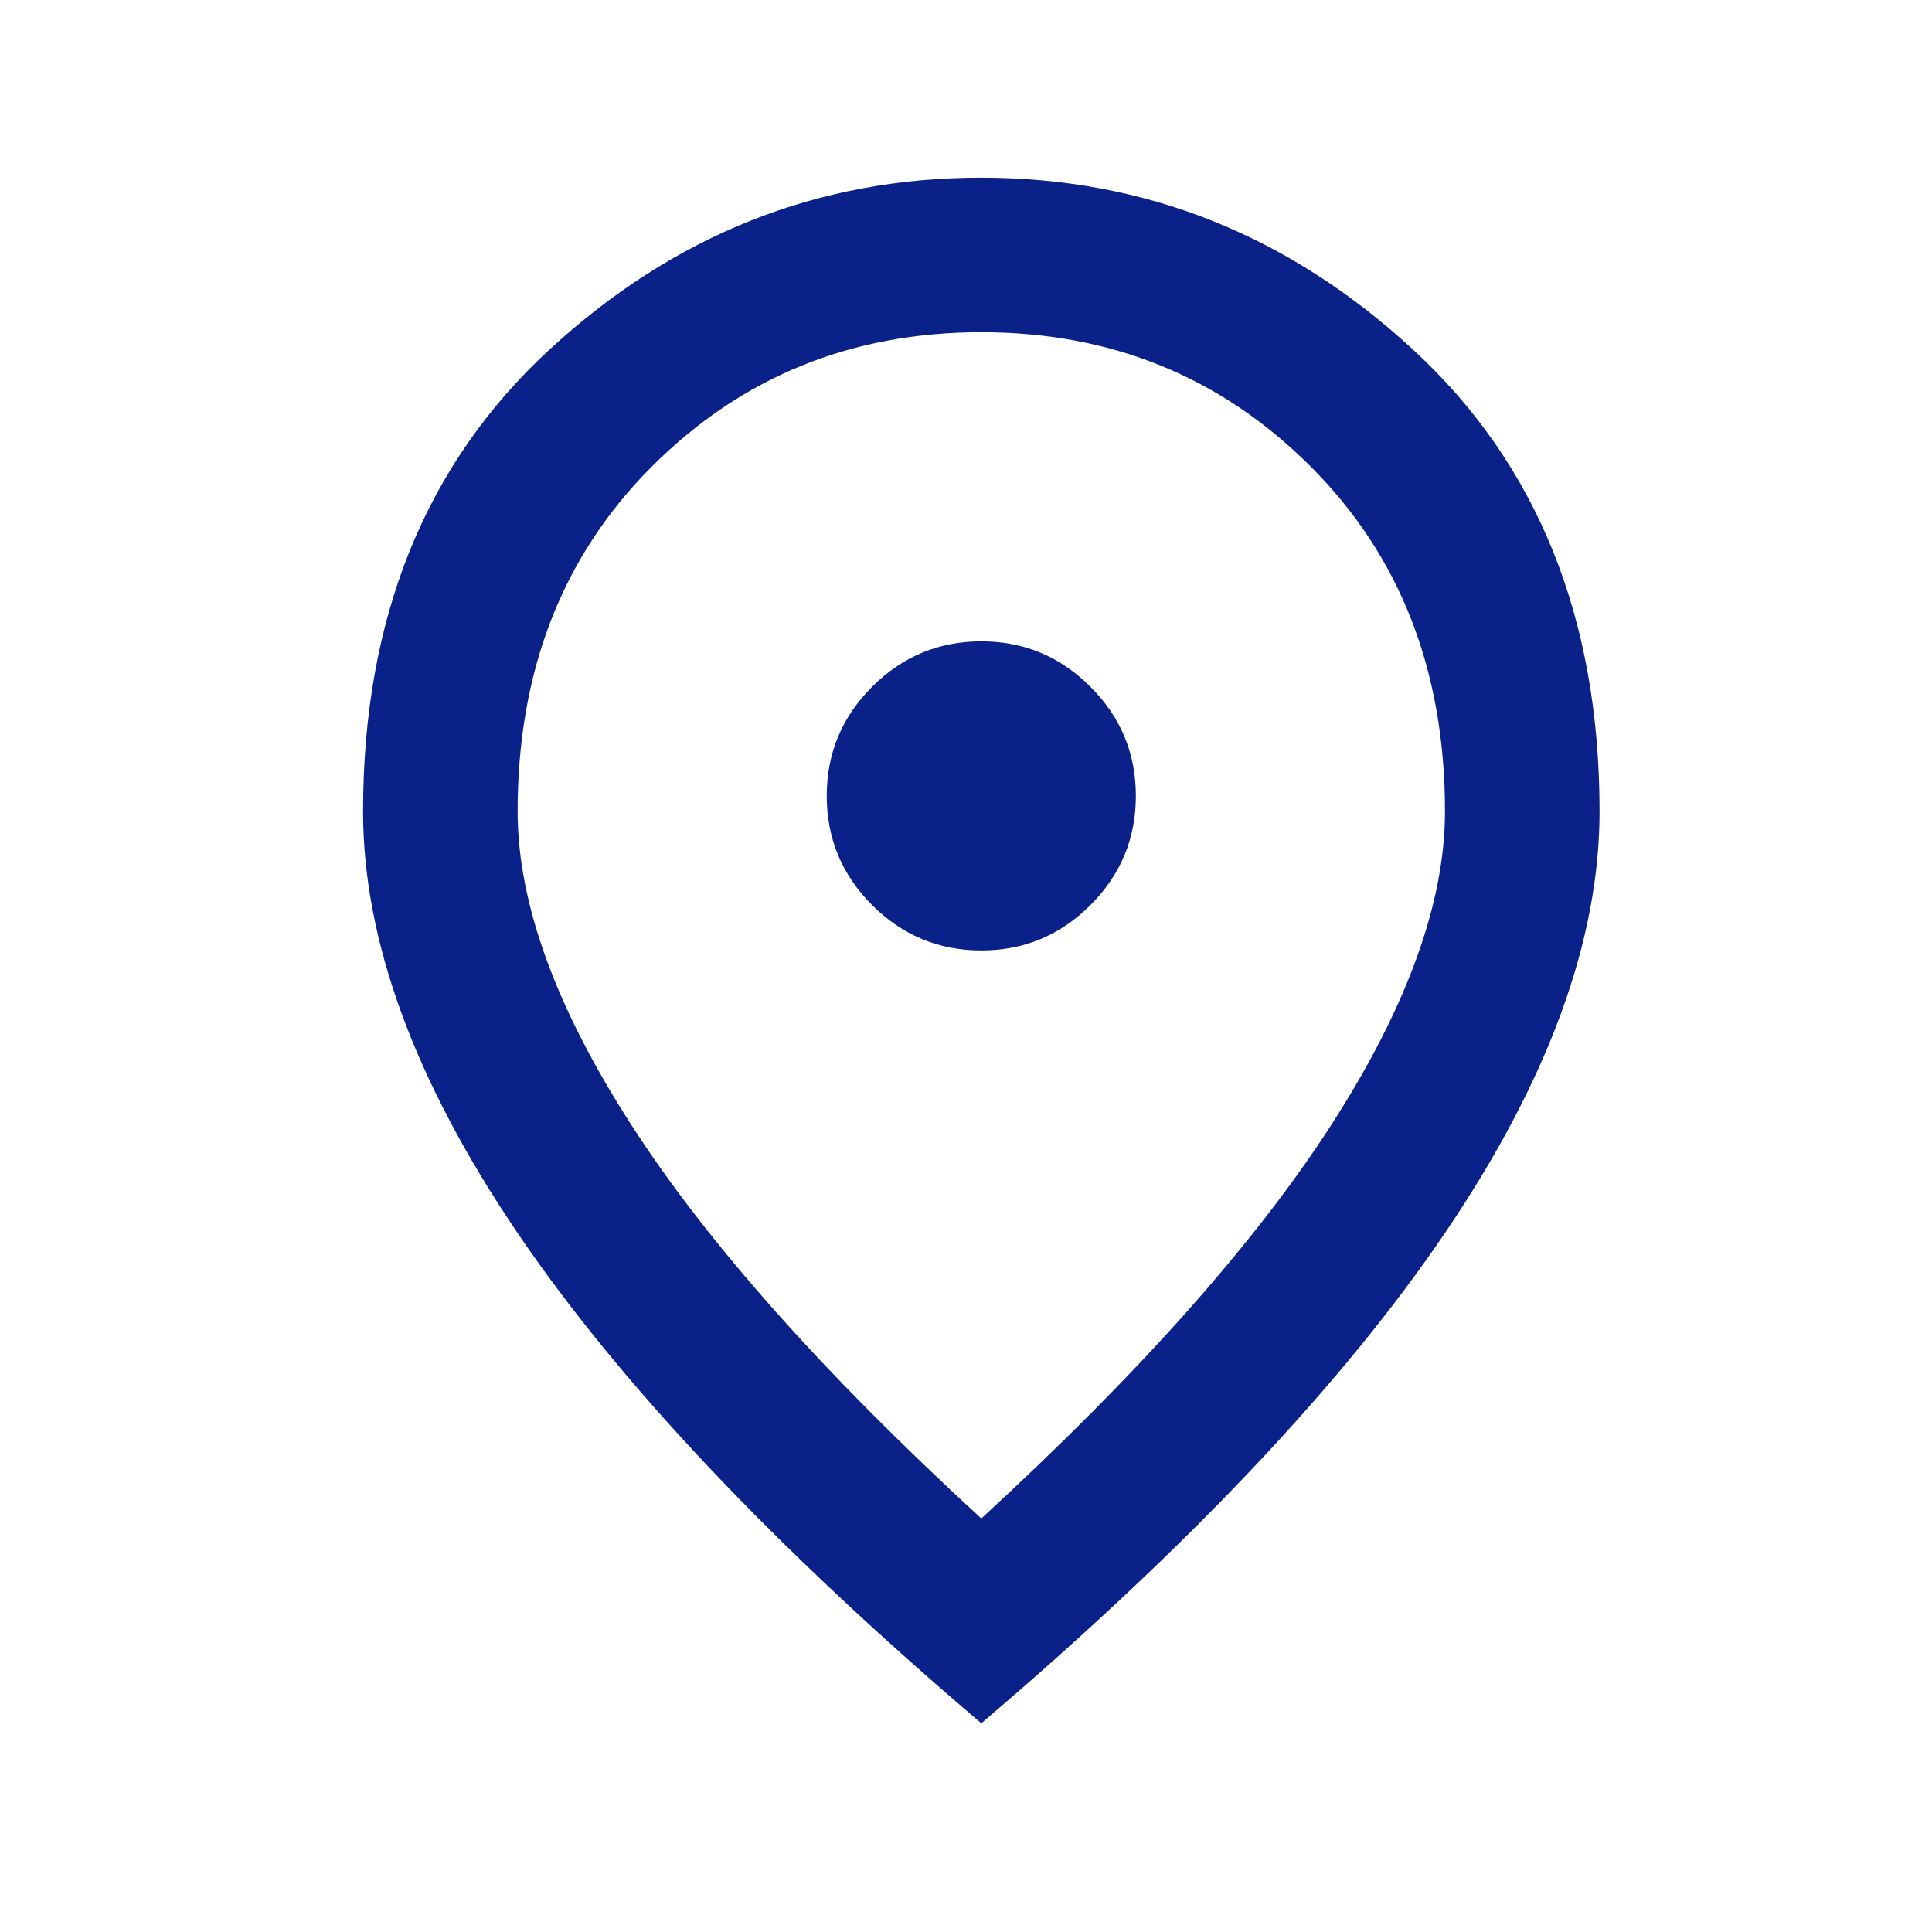 <svg width="25" height="25" viewBox="0 0 25 25" fill="none" xmlns="http://www.w3.org/2000/svg">
<path d="M12.698 12.299C13.248 12.299 13.719 12.103 14.11 11.712C14.502 11.32 14.698 10.849 14.698 10.299C14.698 9.749 14.502 9.278 14.11 8.887C13.719 8.495 13.248 8.299 12.698 8.299C12.148 8.299 11.677 8.495 11.285 8.887C10.894 9.278 10.698 9.749 10.698 10.299C10.698 10.849 10.894 11.32 11.285 11.712C11.677 12.103 12.148 12.299 12.698 12.299ZM12.698 19.649C14.731 17.782 16.239 16.087 17.223 14.562C18.206 13.037 18.698 11.682 18.698 10.499C18.698 8.682 18.119 7.195 16.96 6.037C15.802 4.878 14.381 4.299 12.698 4.299C11.014 4.299 9.594 4.878 8.435 6.037C7.277 7.195 6.698 8.682 6.698 10.499C6.698 11.682 7.189 13.037 8.173 14.562C9.156 16.087 10.664 17.782 12.698 19.649ZM12.698 22.299C10.014 20.016 8.01 17.895 6.685 15.937C5.36 13.978 4.698 12.166 4.698 10.499C4.698 7.999 5.502 6.007 7.11 4.524C8.719 3.041 10.581 2.299 12.698 2.299C14.814 2.299 16.677 3.041 18.285 4.524C19.894 6.007 20.698 7.999 20.698 10.499C20.698 12.166 20.035 13.978 18.71 15.937C17.385 17.895 15.381 20.016 12.698 22.299Z" fill="#092189"/>
</svg>
